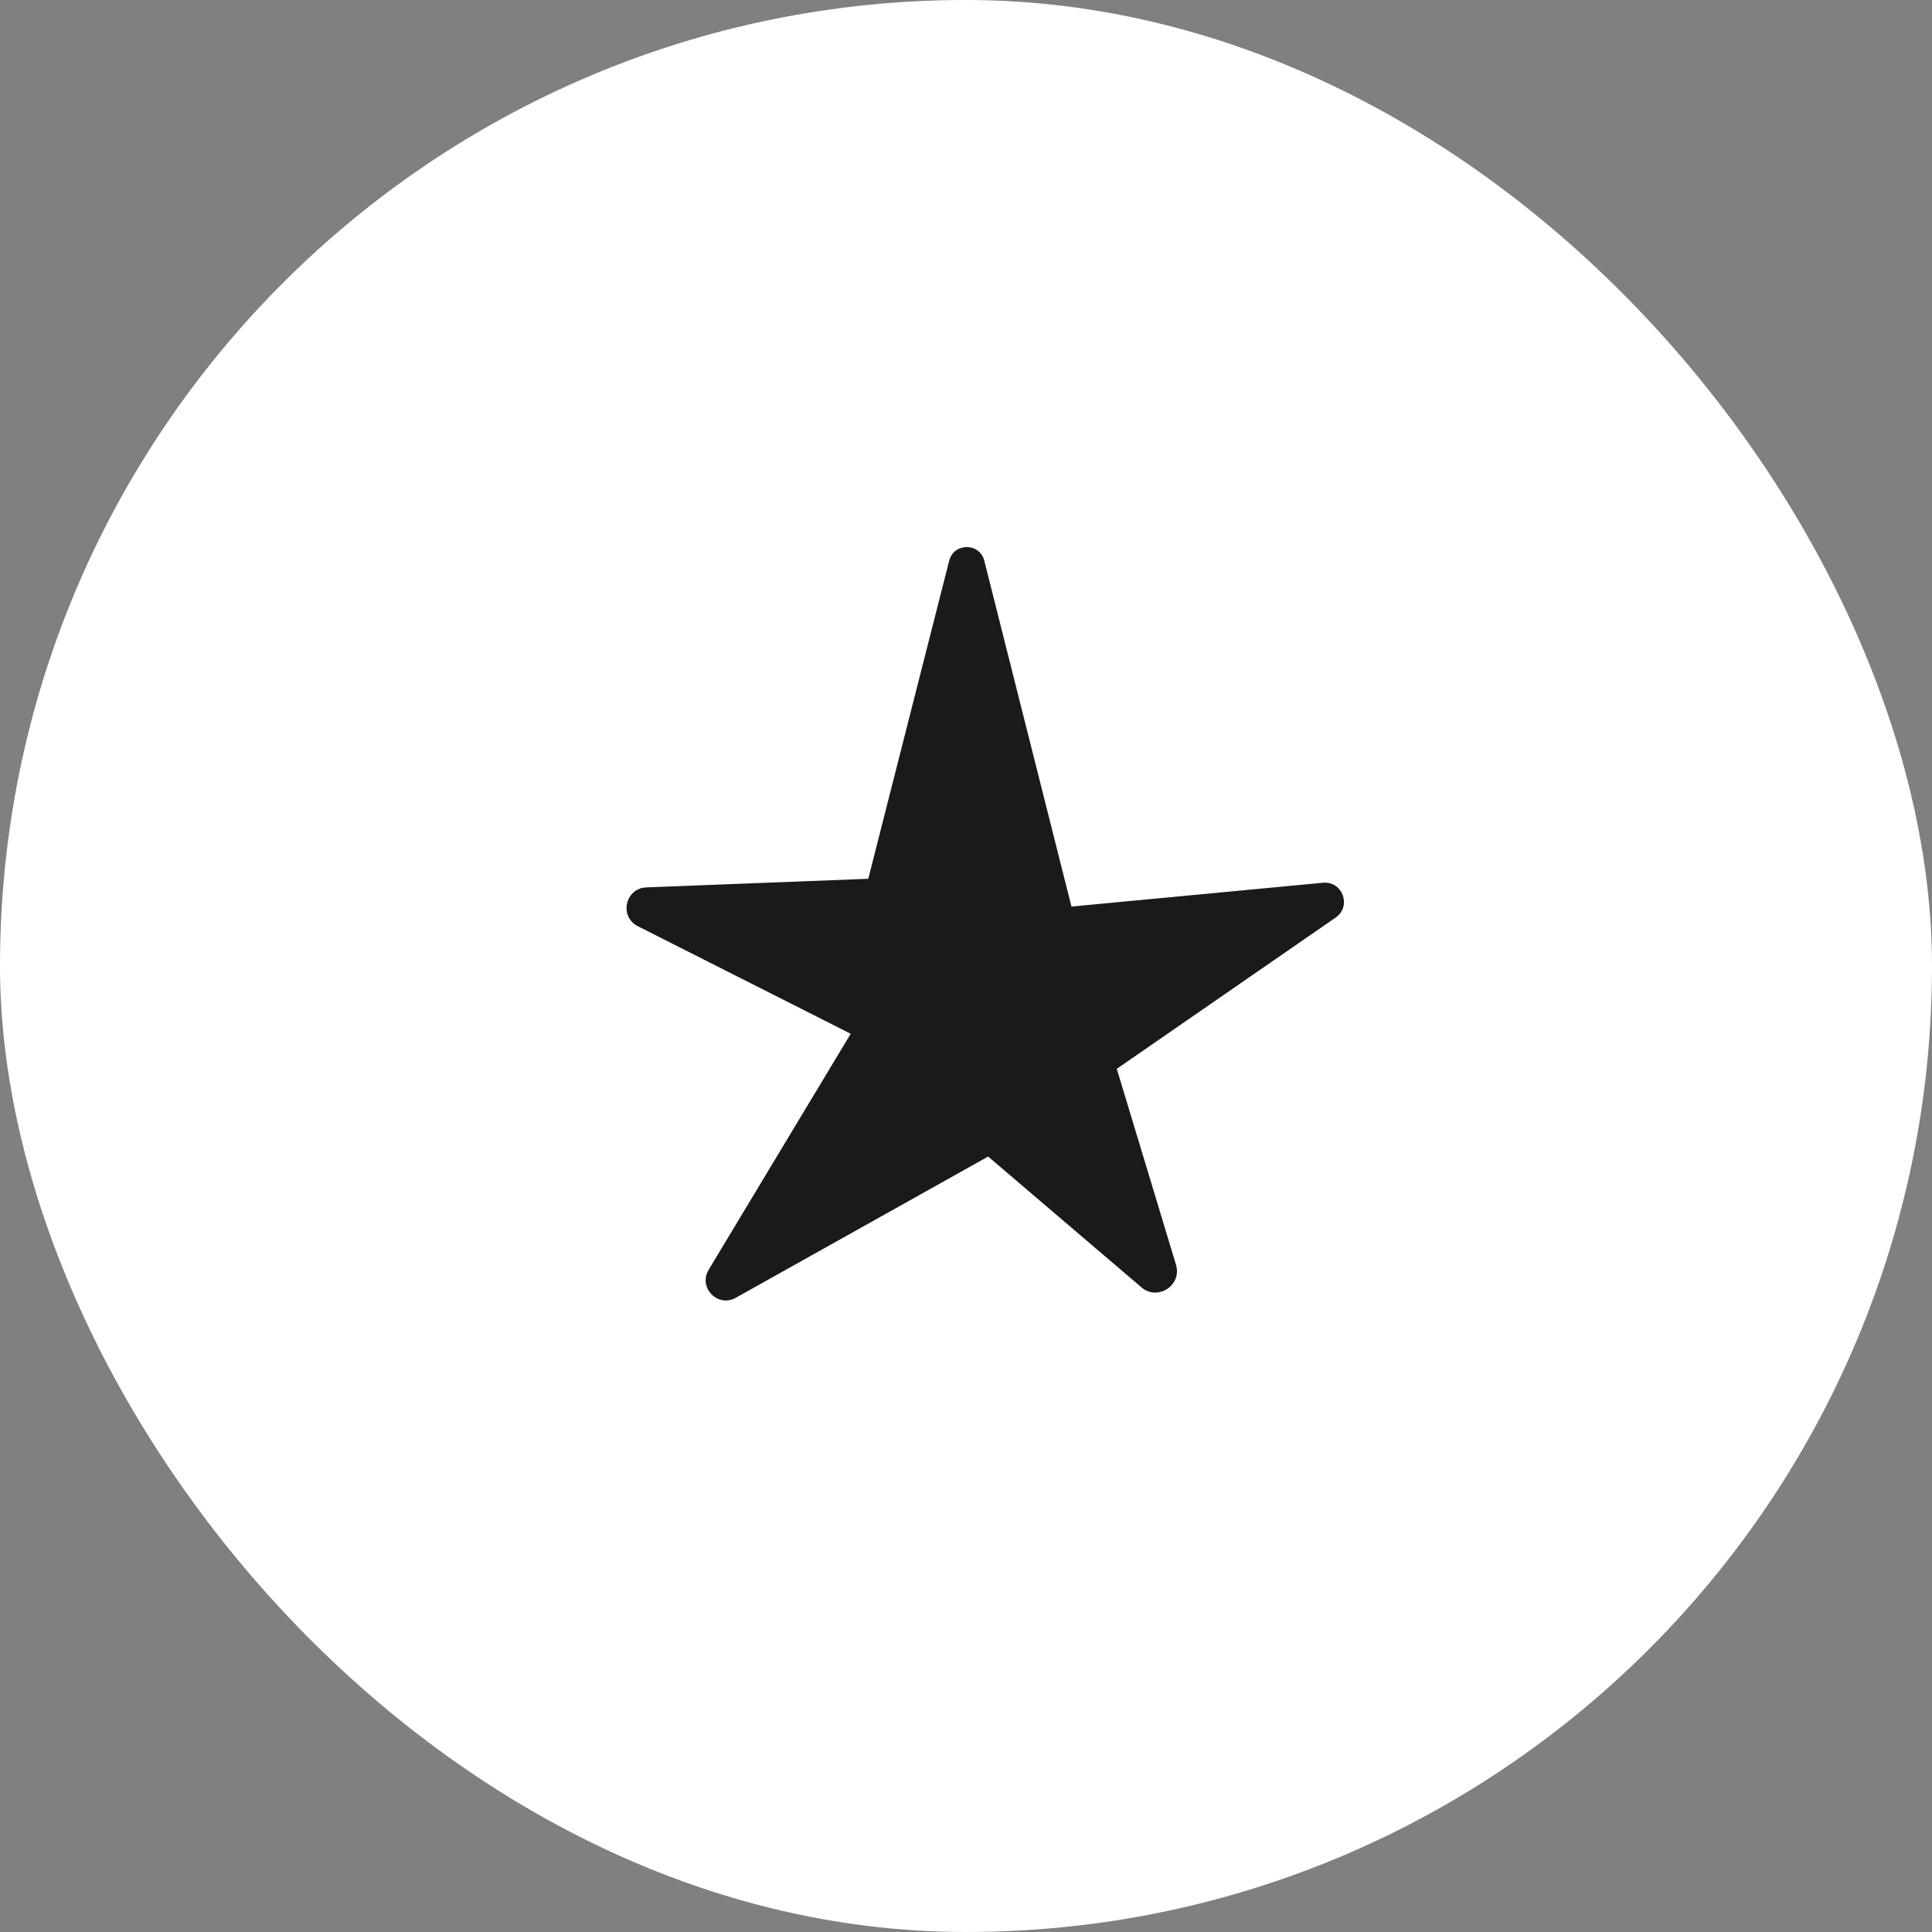 <svg xmlns="http://www.w3.org/2000/svg" version="1.1" xmlns:xlink="http://www.w3.org/1999/xlink" width="674.81" height="674.81"><rect width="100%" height="100%" fill="#808080" stroke="none"/><svg id="SvgjsSvg1003" data-name="Capa 2" xmlns="http://www.w3.org/2000/svg" viewBox="0 0 674.81 674.81">
  <defs>
    <style>
      .cls-1 {
        fill: #fff;
      }

      .cls-2 {
        fill: #1a1a1a;
      }
    </style>
  </defs>
  <g id="SvgjsG1002" data-name="Capa 1">
    <g>
      <rect class="cls-1" x="0" y="0" width="674.81" height="674.81" rx="337.4" ry="337.4"></rect>
      <path class="cls-2" d="M303.27,306.94l28.26-111.09c1.62-6.37,10.67-6.36,12.27.01l30.44,120.78,87.85-8.31c6.86-.65,10.1,8.24,4.43,12.15l-76.45,52.84,20.68,68.42c2.17,7.18-6.37,12.77-12.08,7.89l-53.53-45.67-88.14,49.33c-6.31,3.53-13.21-3.59-9.48-9.78l49.62-82.44-74.35-37.56c-6.6-3.34-4.44-13.27,2.95-13.56l77.52-3.01Z"></path>
    </g>
  </g>
</svg><style>@media (prefers-color-scheme: light) { :root { filter: none; } }
@media (prefers-color-scheme: dark) { :root { filter: none; } }
</style></svg>